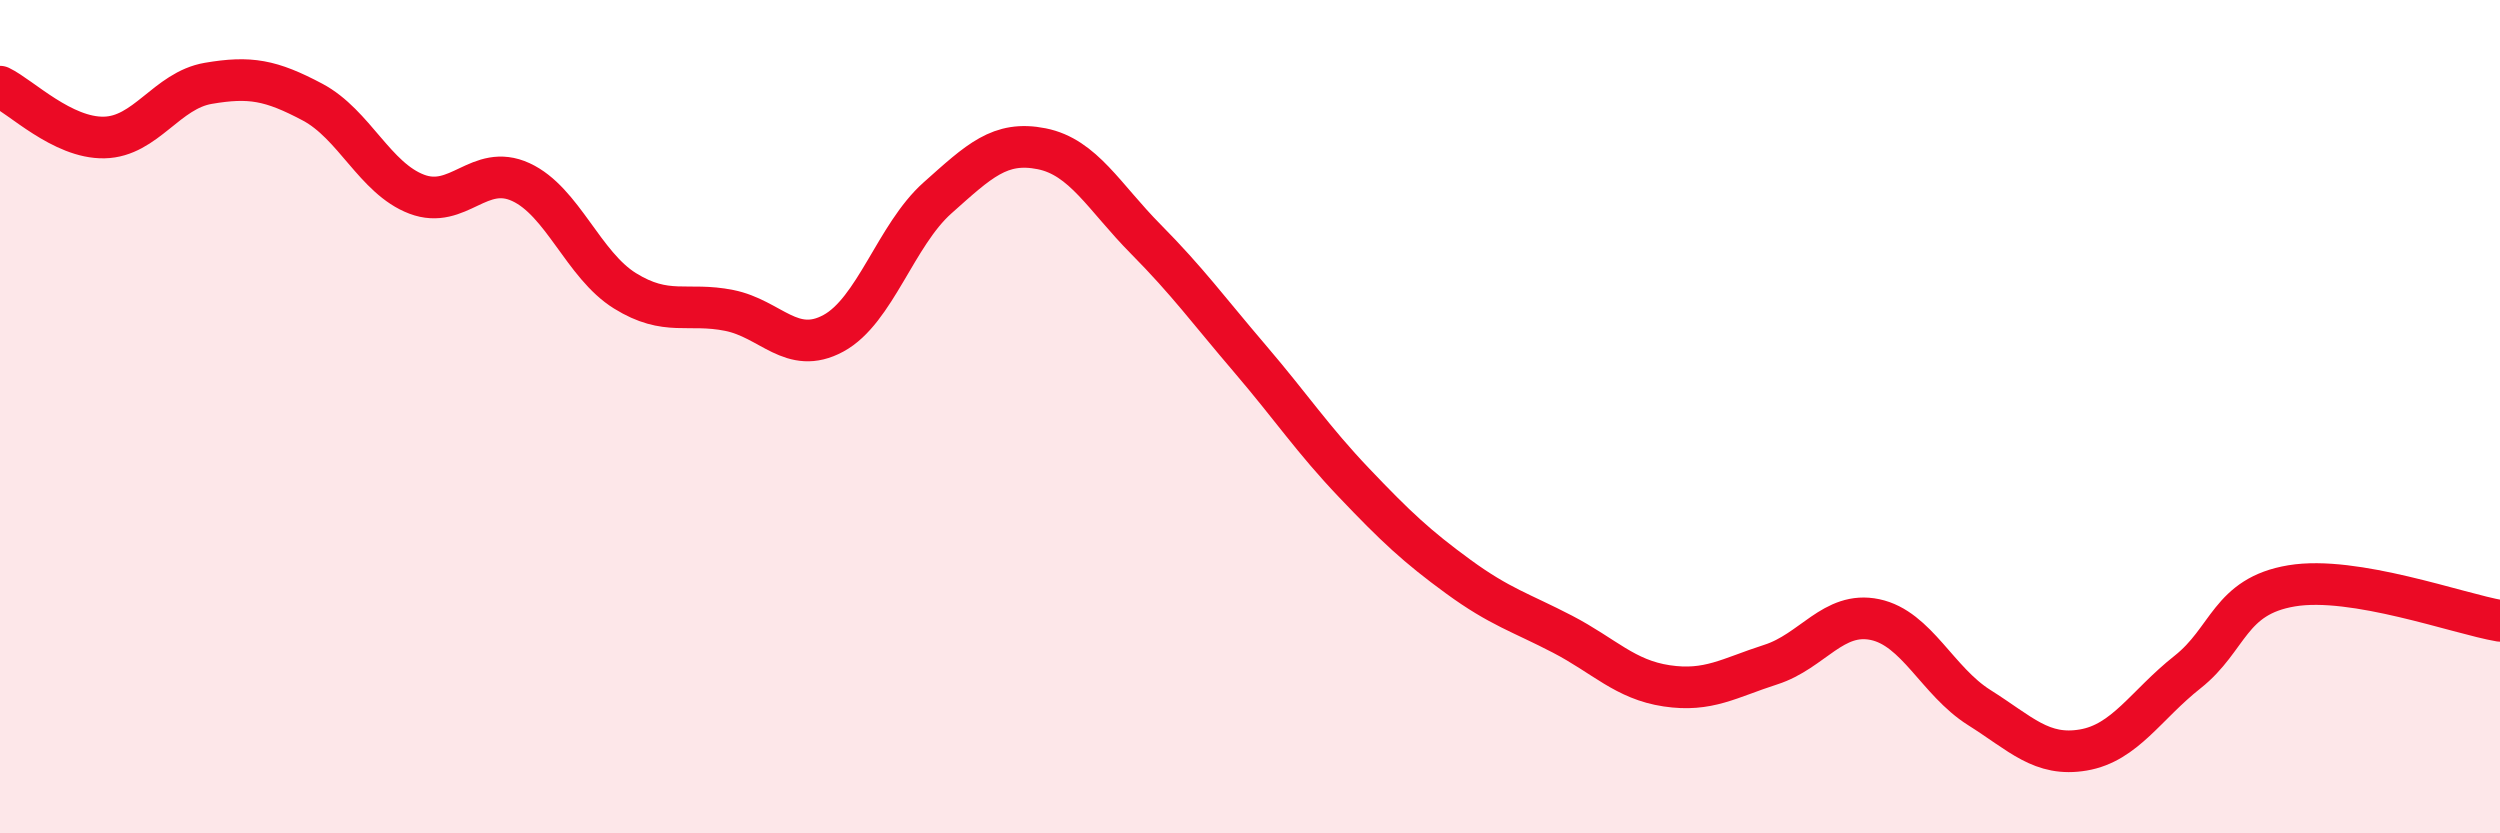 
    <svg width="60" height="20" viewBox="0 0 60 20" xmlns="http://www.w3.org/2000/svg">
      <path
        d="M 0,2.08 C 0.5,2.32 1.5,3.32 2.5,3.3 C 3.5,3.28 4,2.17 5,2 C 6,1.83 6.5,1.92 7.5,2.45 C 8.5,2.98 9,4.28 10,4.66 C 11,5.04 11.5,3.91 12.5,4.37 C 13.5,4.83 14,6.36 15,6.98 C 16,7.6 16.5,7.25 17.5,7.45 C 18.5,7.65 19,8.54 20,8 C 21,7.46 21.5,5.64 22.5,4.75 C 23.5,3.86 24,3.37 25,3.57 C 26,3.77 26.5,4.73 27.5,5.74 C 28.5,6.75 29,7.44 30,8.61 C 31,9.78 31.5,10.54 32.5,11.59 C 33.5,12.64 34,13.11 35,13.84 C 36,14.57 36.5,14.7 37.5,15.22 C 38.5,15.74 39,16.31 40,16.46 C 41,16.61 41.5,16.27 42.5,15.95 C 43.5,15.63 44,14.66 45,14.87 C 46,15.08 46.5,16.35 47.5,16.98 C 48.5,17.61 49,18.17 50,18 C 51,17.83 51.5,16.92 52.5,16.13 C 53.5,15.34 53.5,14.31 55,14.06 C 56.5,13.81 59,14.73 60,14.9L60 20L0 20Z"
        fill="#EB0A25"
        opacity="0.1"
        stroke-linecap="round"
        stroke-linejoin="round"
      />
      <path
        d="M 0,2.08 C 0.5,2.32 1.5,3.32 2.5,3.3 C 3.5,3.28 4,2.17 5,2 C 6,1.83 6.5,1.92 7.5,2.45 C 8.5,2.98 9,4.28 10,4.66 C 11,5.04 11.5,3.91 12.5,4.37 C 13.5,4.83 14,6.36 15,6.98 C 16,7.6 16.5,7.25 17.5,7.45 C 18.5,7.65 19,8.54 20,8 C 21,7.46 21.5,5.64 22.5,4.75 C 23.5,3.86 24,3.37 25,3.57 C 26,3.77 26.5,4.73 27.5,5.74 C 28.5,6.75 29,7.44 30,8.61 C 31,9.78 31.5,10.54 32.5,11.59 C 33.5,12.64 34,13.11 35,13.84 C 36,14.57 36.5,14.7 37.5,15.22 C 38.5,15.74 39,16.31 40,16.46 C 41,16.61 41.5,16.27 42.5,15.95 C 43.5,15.63 44,14.66 45,14.87 C 46,15.08 46.5,16.35 47.5,16.98 C 48.5,17.61 49,18.17 50,18 C 51,17.83 51.5,16.92 52.5,16.13 C 53.5,15.34 53.5,14.31 55,14.06 C 56.5,13.81 59,14.73 60,14.9"
        stroke="#EB0A25"
        stroke-width="1"
        fill="none"
        stroke-linecap="round"
        stroke-linejoin="round"
      />
    </svg>
  